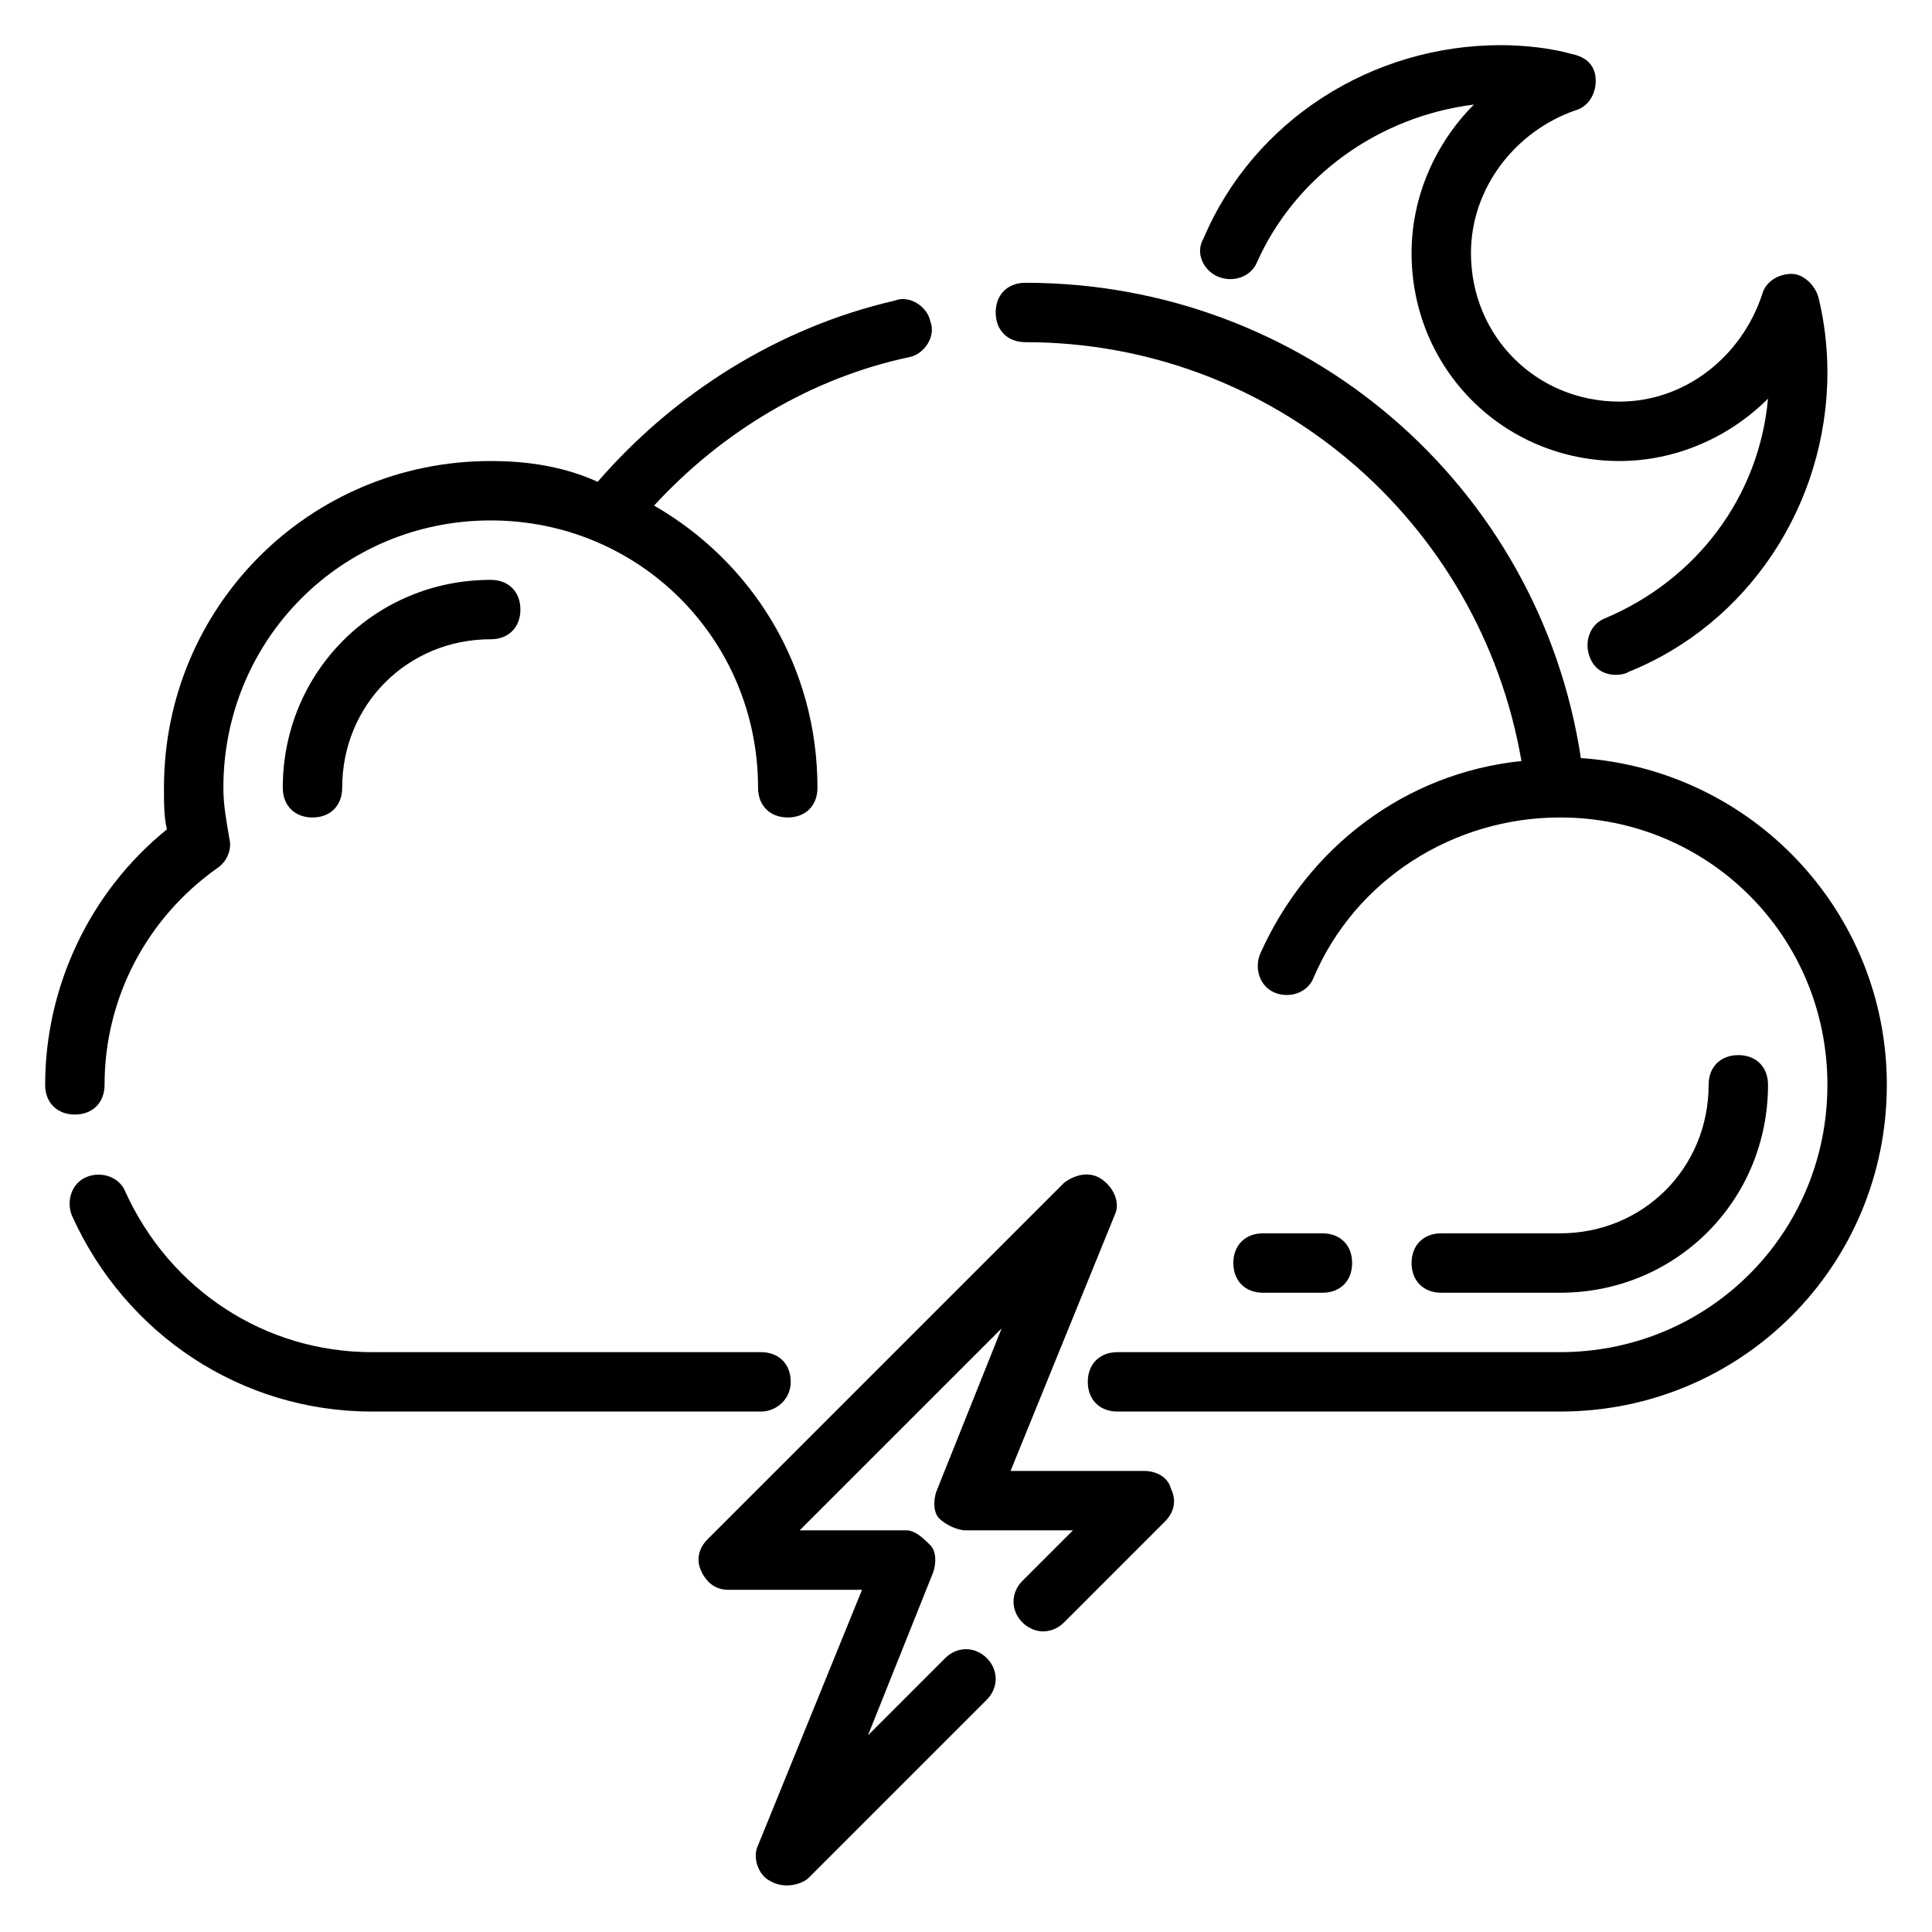 <?xml version="1.0" encoding="UTF-8"?>
<!-- Uploaded to: SVG Repo, www.svgrepo.com, Generator: SVG Repo Mixer Tools -->
<svg fill="#000000" width="800px" height="800px" version="1.1" viewBox="144 144 512 512" xmlns="http://www.w3.org/2000/svg">
 <g>
  <path d="m171.71 431.49c0-22.828 11.02-44.082 29.914-57.465 2.363-1.574 3.938-4.723 3.148-7.871-0.789-4.727-1.574-8.664-1.574-13.387 0-39.359 31.488-70.848 70.848-70.848s70.848 31.488 70.848 70.848c0 4.723 3.148 7.871 7.871 7.871s7.871-3.148 7.871-7.871c0-32.273-17.32-59.828-43.297-74.785 18.105-19.68 41.723-33.852 67.699-39.359 3.938-0.789 7.086-5.512 5.512-9.445-0.789-3.938-5.512-7.086-9.445-5.512-30.699 7.086-58.254 24.402-78.719 48.02-8.66-3.934-18.105-5.508-28.34-5.508-48.02 0-86.594 38.57-86.594 86.59 0 3.938 0 7.871 0.789 11.02-20.469 16.535-32.277 41.723-32.277 67.703 0 4.723 3.148 7.871 7.871 7.871 4.727 0 7.875-3.148 7.875-7.871z"/>
  <path d="m353.55 510.21c0-4.723-3.148-7.871-7.871-7.871h-103.12c-28.34 0-53.531-16.531-65.336-42.508-1.574-3.938-6.297-5.512-10.234-3.938s-5.512 6.297-3.938 10.234c14.168 31.488 44.871 51.953 79.508 51.953h103.12c3.934 0 7.871-3.148 7.871-7.871z"/>
  <path d="m562.95 344.89c-11.02-72.422-73.211-125.95-147.21-125.95-4.723 0-7.871 3.148-7.871 7.871s3.148 7.871 7.871 7.871c65.336 0 120.44 47.23 131.46 111-30.699 3.148-56.68 22.828-69.273 51.168-1.574 3.938 0 8.66 3.938 10.234s8.66 0 10.234-3.938c11.02-25.977 37-42.508 65.336-42.508 39.359 0 70.848 31.488 70.848 70.848s-31.488 70.848-70.848 70.848l-117.29 0.004c-4.723 0-7.871 3.148-7.871 7.871 0 4.723 3.148 7.871 7.871 7.871h117.29c48.02 0 86.594-38.574 86.594-86.594 0-45.656-35.426-83.441-81.082-86.59z"/>
  <path d="m218.94 352.77c0 4.723 3.148 7.871 7.871 7.871s7.871-3.148 7.871-7.871c0-22.043 17.32-39.359 39.359-39.359 4.723 0 7.871-3.148 7.871-7.871s-3.148-7.871-7.871-7.871c-30.699 0-55.102 24.402-55.102 55.102z"/>
  <path d="m557.44 486.59c30.699 0 55.105-24.402 55.105-55.105 0-4.723-3.148-7.871-7.871-7.871s-7.871 3.148-7.871 7.871c0 22.043-17.32 39.359-39.359 39.359h-31.488c-4.723 0-7.871 3.148-7.871 7.871s3.148 7.871 7.871 7.871z"/>
  <path d="m494.46 486.59c4.723 0 7.871-3.148 7.871-7.871s-3.148-7.871-7.871-7.871h-15.742c-4.723 0-7.871 3.148-7.871 7.871s3.148 7.871 7.871 7.871z"/>
  <path d="m466.91 217.37c3.938 1.574 8.66 0 10.234-3.938 10.234-22.828 32.273-38.574 57.465-41.723-10.234 10.238-16.531 24.406-16.531 39.363 0 30.699 24.402 55.105 55.105 55.105 14.957 0 29.125-6.297 39.359-16.531-2.363 25.977-18.895 48.02-43.297 58.254-3.938 1.574-5.512 6.297-3.938 10.234 2.363 6.297 9.445 4.723 10.234 3.938 31.488-12.602 52.746-44.09 52.746-79.512 0-6.297-0.789-13.383-2.363-19.68-0.789-3.148-3.938-6.297-7.086-6.297-3.938 0-7.086 2.363-7.871 5.512-5.512 16.527-20.469 28.336-37.785 28.336-22.043 0-39.359-17.32-39.359-39.359 0-17.32 11.809-32.273 27.551-37.785 3.148-0.789 5.512-3.938 5.512-7.871 0-3.938-2.363-6.297-6.297-7.086-5.512-1.574-12.598-2.363-18.895-2.363-33.852 0-65.336 19.68-78.719 51.168-2.363 3.938 0 8.66 3.934 10.234z"/>
  <path d="m447.23 533.82h-35.426l27.551-67.699c1.574-3.148 0-7.086-3.148-9.445-3.148-2.363-7.086-1.574-10.234 0.789l-94.465 94.465c-2.363 2.363-3.148 5.512-1.574 8.66 1.578 3.144 3.941 4.719 7.09 4.719h35.426l-27.551 67.699c-1.574 3.148 0 7.871 3.148 9.445 3.938 2.363 8.66 0.789 10.234-0.789l47.23-47.23c3.148-3.148 3.148-7.871 0-11.02-3.148-3.148-7.871-3.148-11.02 0l-20.469 20.469 17.32-43.297c0.789-2.363 0.789-5.512-0.789-7.086-1.578-1.574-3.938-3.938-6.301-3.938h-28.34l53.531-53.531-17.32 43.297c-0.789 2.363-0.789 5.512 0.789 7.086 1.574 1.574 4.723 3.148 7.086 3.148h28.34l-13.383 13.383c-3.148 3.148-3.148 7.871 0 11.02 3.148 3.148 7.871 3.148 11.02 0l26.766-26.766c2.363-2.363 3.148-5.512 1.574-8.66-0.789-3.144-3.938-4.719-7.086-4.719z"/>
 </g>
</svg>